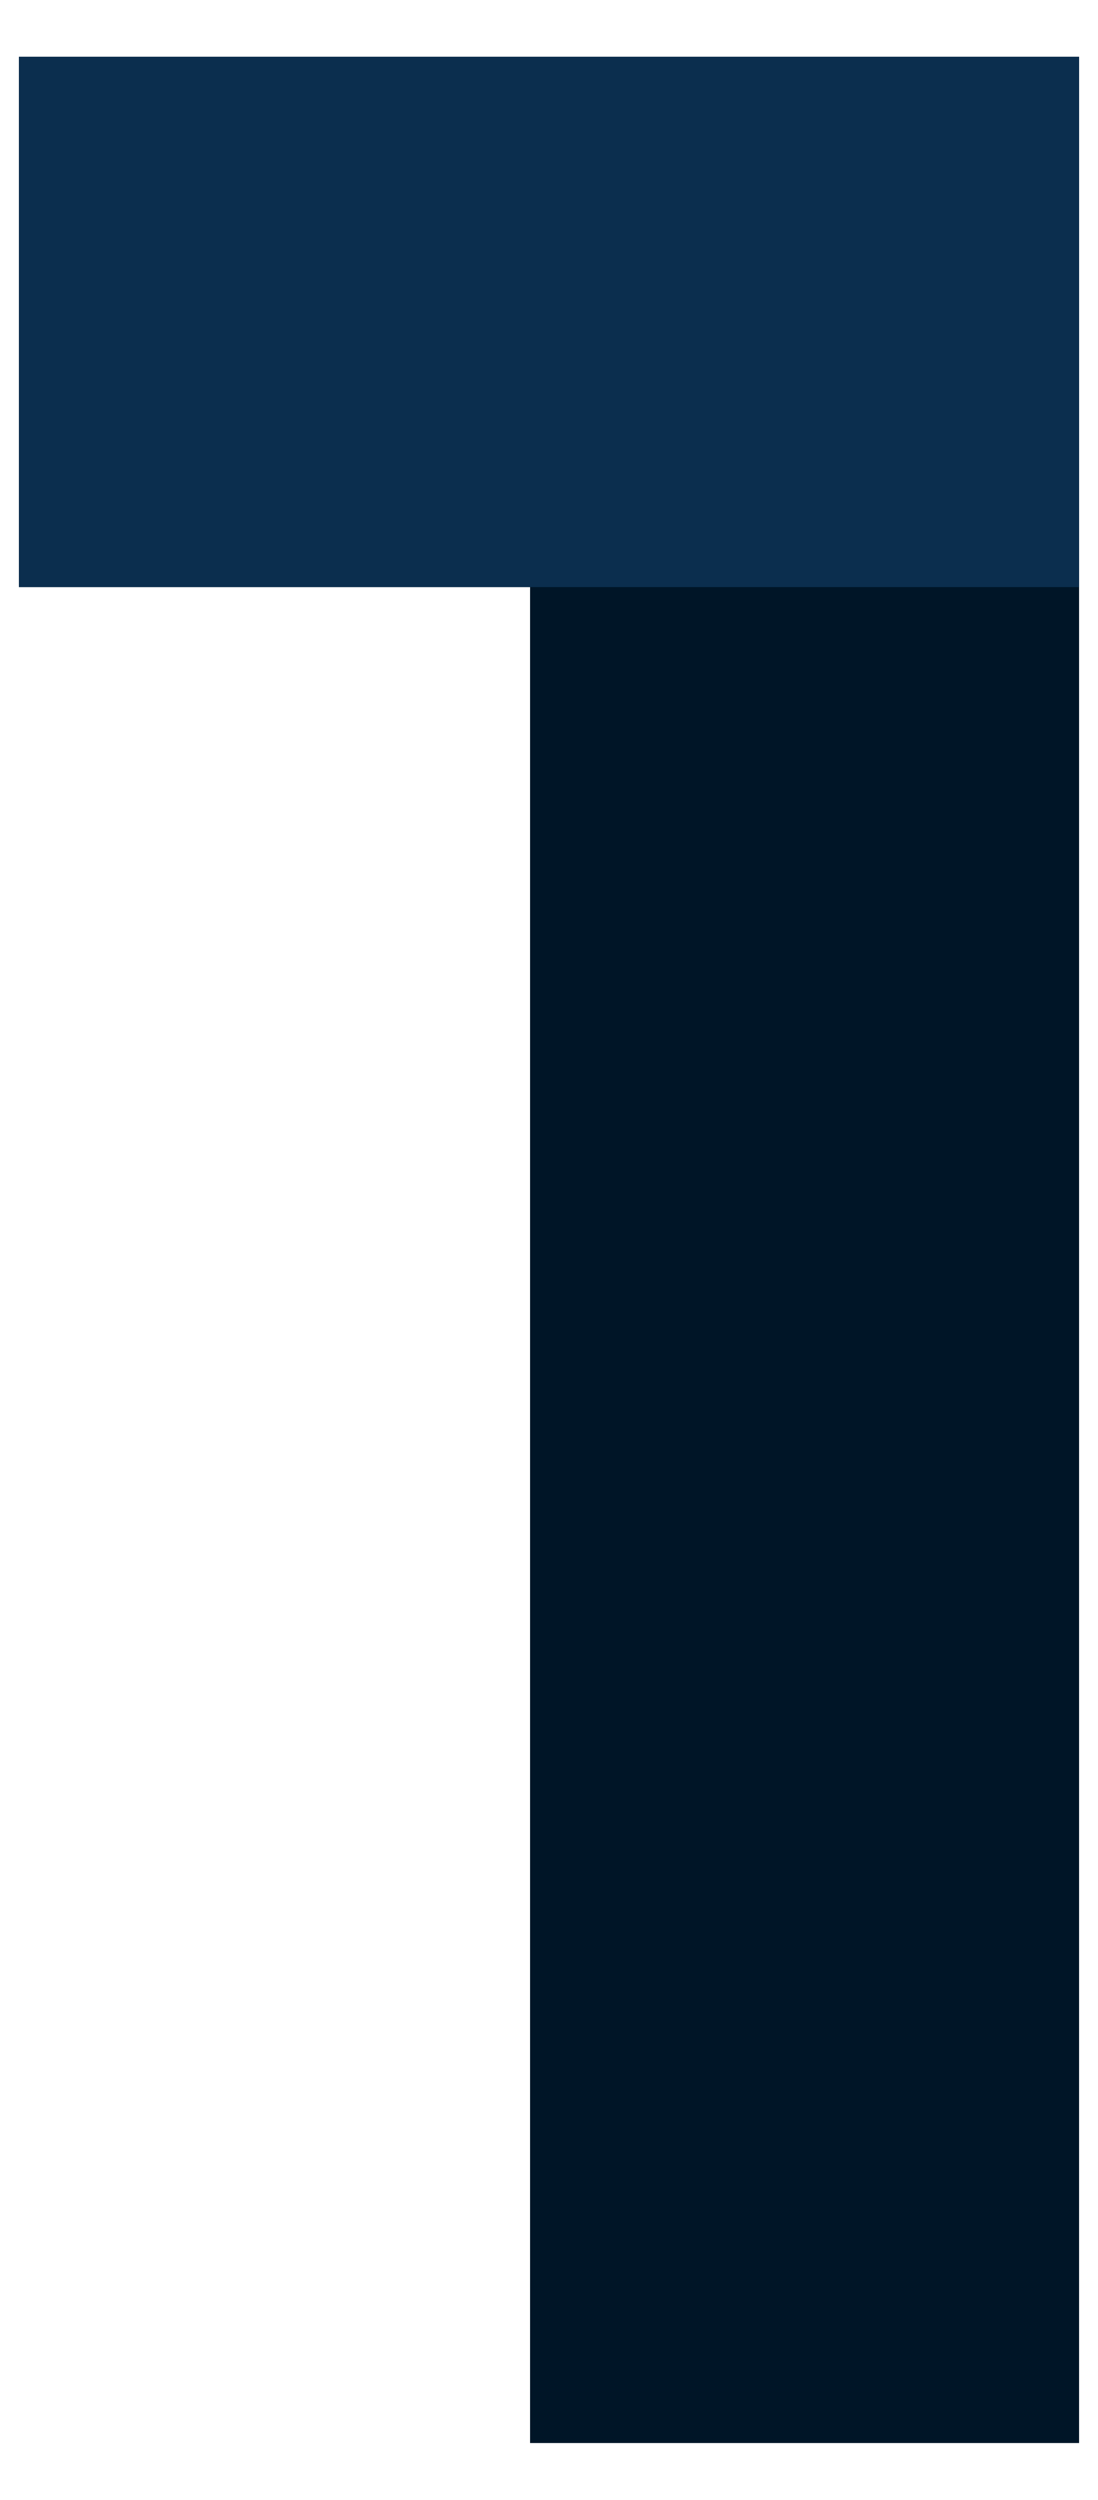 <?xml version="1.0" encoding="utf-8"?>
<!-- Generator: Adobe Illustrator 24.1.1, SVG Export Plug-In . SVG Version: 6.00 Build 0)  -->
<svg version="1.1" id="Layer_1" xmlns="http://www.w3.org/2000/svg" xmlns:xlink="http://www.w3.org/1999/xlink" x="0px" y="0px"
	 width="58px" height="132px" viewBox="0 0 58 132" style="enable-background:new 0 0 58 132;" xml:space="preserve">
<style type="text/css">
	.st0{fill:#001527;}
	.st1{fill:#0B2E4E;}
</style>
<polygon class="st0" points="57,3 57,129 28,129 28,31 1,31 1,3 "/>
<rect x="1" y="3" class="st1" width="56" height="28"/>
</svg>